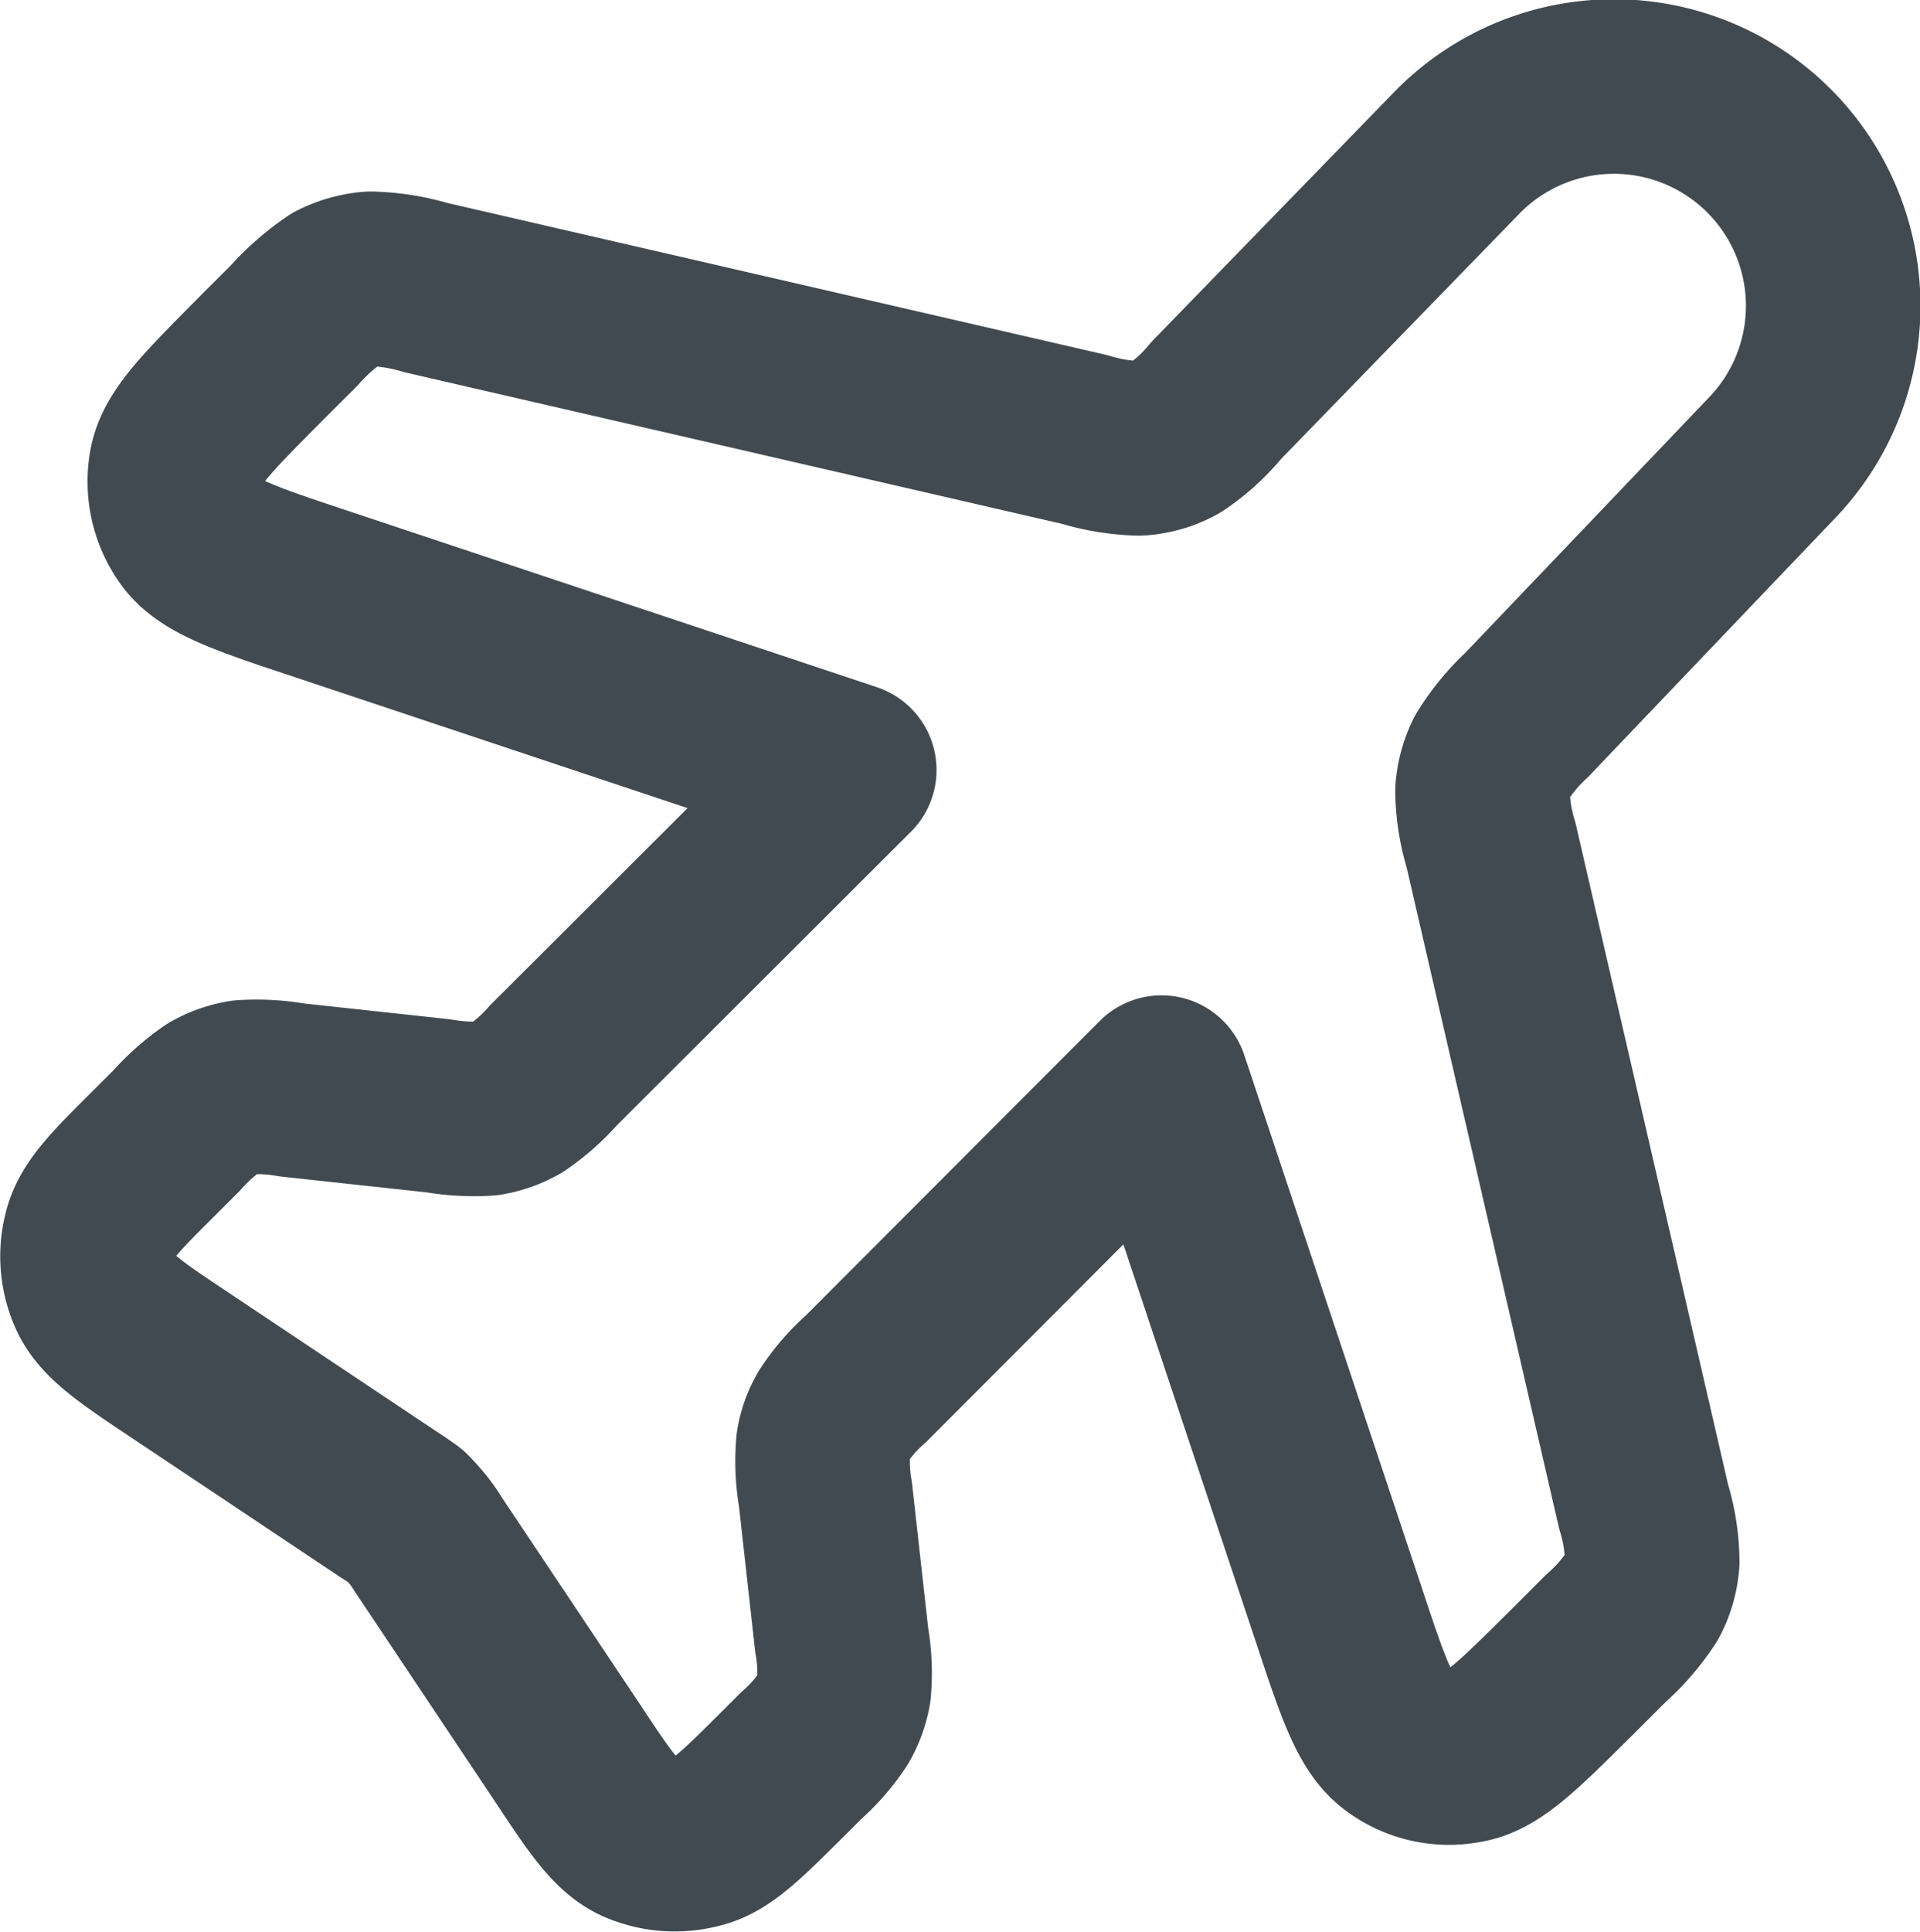 <svg xmlns="http://www.w3.org/2000/svg" width="33.003" height="33.206" viewBox="0 0 33.003 33.206"><path d="M713.777,6577.2a3.769,3.769,0,0,1,5.435,5.224l-4.218,4.419a3.529,3.529,0,0,0-.6.729,1.528,1.528,0,0,0-.158.577,3.306,3.306,0,0,0,.146.926l2.624,11.375a3.291,3.291,0,0,1,.147.941,1.492,1.492,0,0,1-.169.592,3.578,3.578,0,0,1-.629.729l-.563.563c-.92.911-1.38,1.382-1.851,1.457a1.464,1.464,0,0,1-1.171-.273c-.383-.288-.589-.9-1-2.141l-3.052-9.157-5.079,5.088a3.143,3.143,0,0,0-.556.638,1.351,1.351,0,0,0-.179.5,3.294,3.294,0,0,0,.038.851l.279,2.5a3.3,3.3,0,0,1,.038.851,1.524,1.524,0,0,1-.179.5,3.142,3.142,0,0,1-.556.638l-.3.3c-.718.713-1.077,1.078-1.476,1.169a1.55,1.55,0,0,1-1.046-.091c-.372-.183-.653-.607-1.216-1.458l-2.383-3.568a2.039,2.039,0,0,0-.21-.289c-.052-.061-.108-.121-.169-.183-.068-.045-.144-.105-.295-.2l-3.573-2.385c-.844-.562-1.268-.85-1.449-1.215a1.529,1.529,0,0,1-.1-1.048c.1-.41.463-.759,1.181-1.474l.3-.3a3.558,3.558,0,0,1,.633-.562,1.534,1.534,0,0,1,.51-.182,3.524,3.524,0,0,1,.843.046l2.51.272a3.577,3.577,0,0,0,.843.046,1.516,1.516,0,0,0,.51-.183,3.453,3.453,0,0,0,.633-.562l5.081-5.072-9.157-3.052c-1.235-.41-1.851-.623-2.137-1a1.519,1.519,0,0,1-.276-1.17c.083-.471.544-.926,1.464-1.853l.563-.562a3.9,3.9,0,0,1,.727-.638,1.59,1.59,0,0,1,.586-.166,3.641,3.641,0,0,1,.951.151l11.327,2.611a3.489,3.489,0,0,0,.934.152,1.475,1.475,0,0,0,.624-.183,3.237,3.237,0,0,0,.7-.638Z" transform="translate(-688.753 -6574.556)" fill="none" stroke="#414a50" stroke-linecap="round" stroke-linejoin="round" stroke-width="3"/></svg>